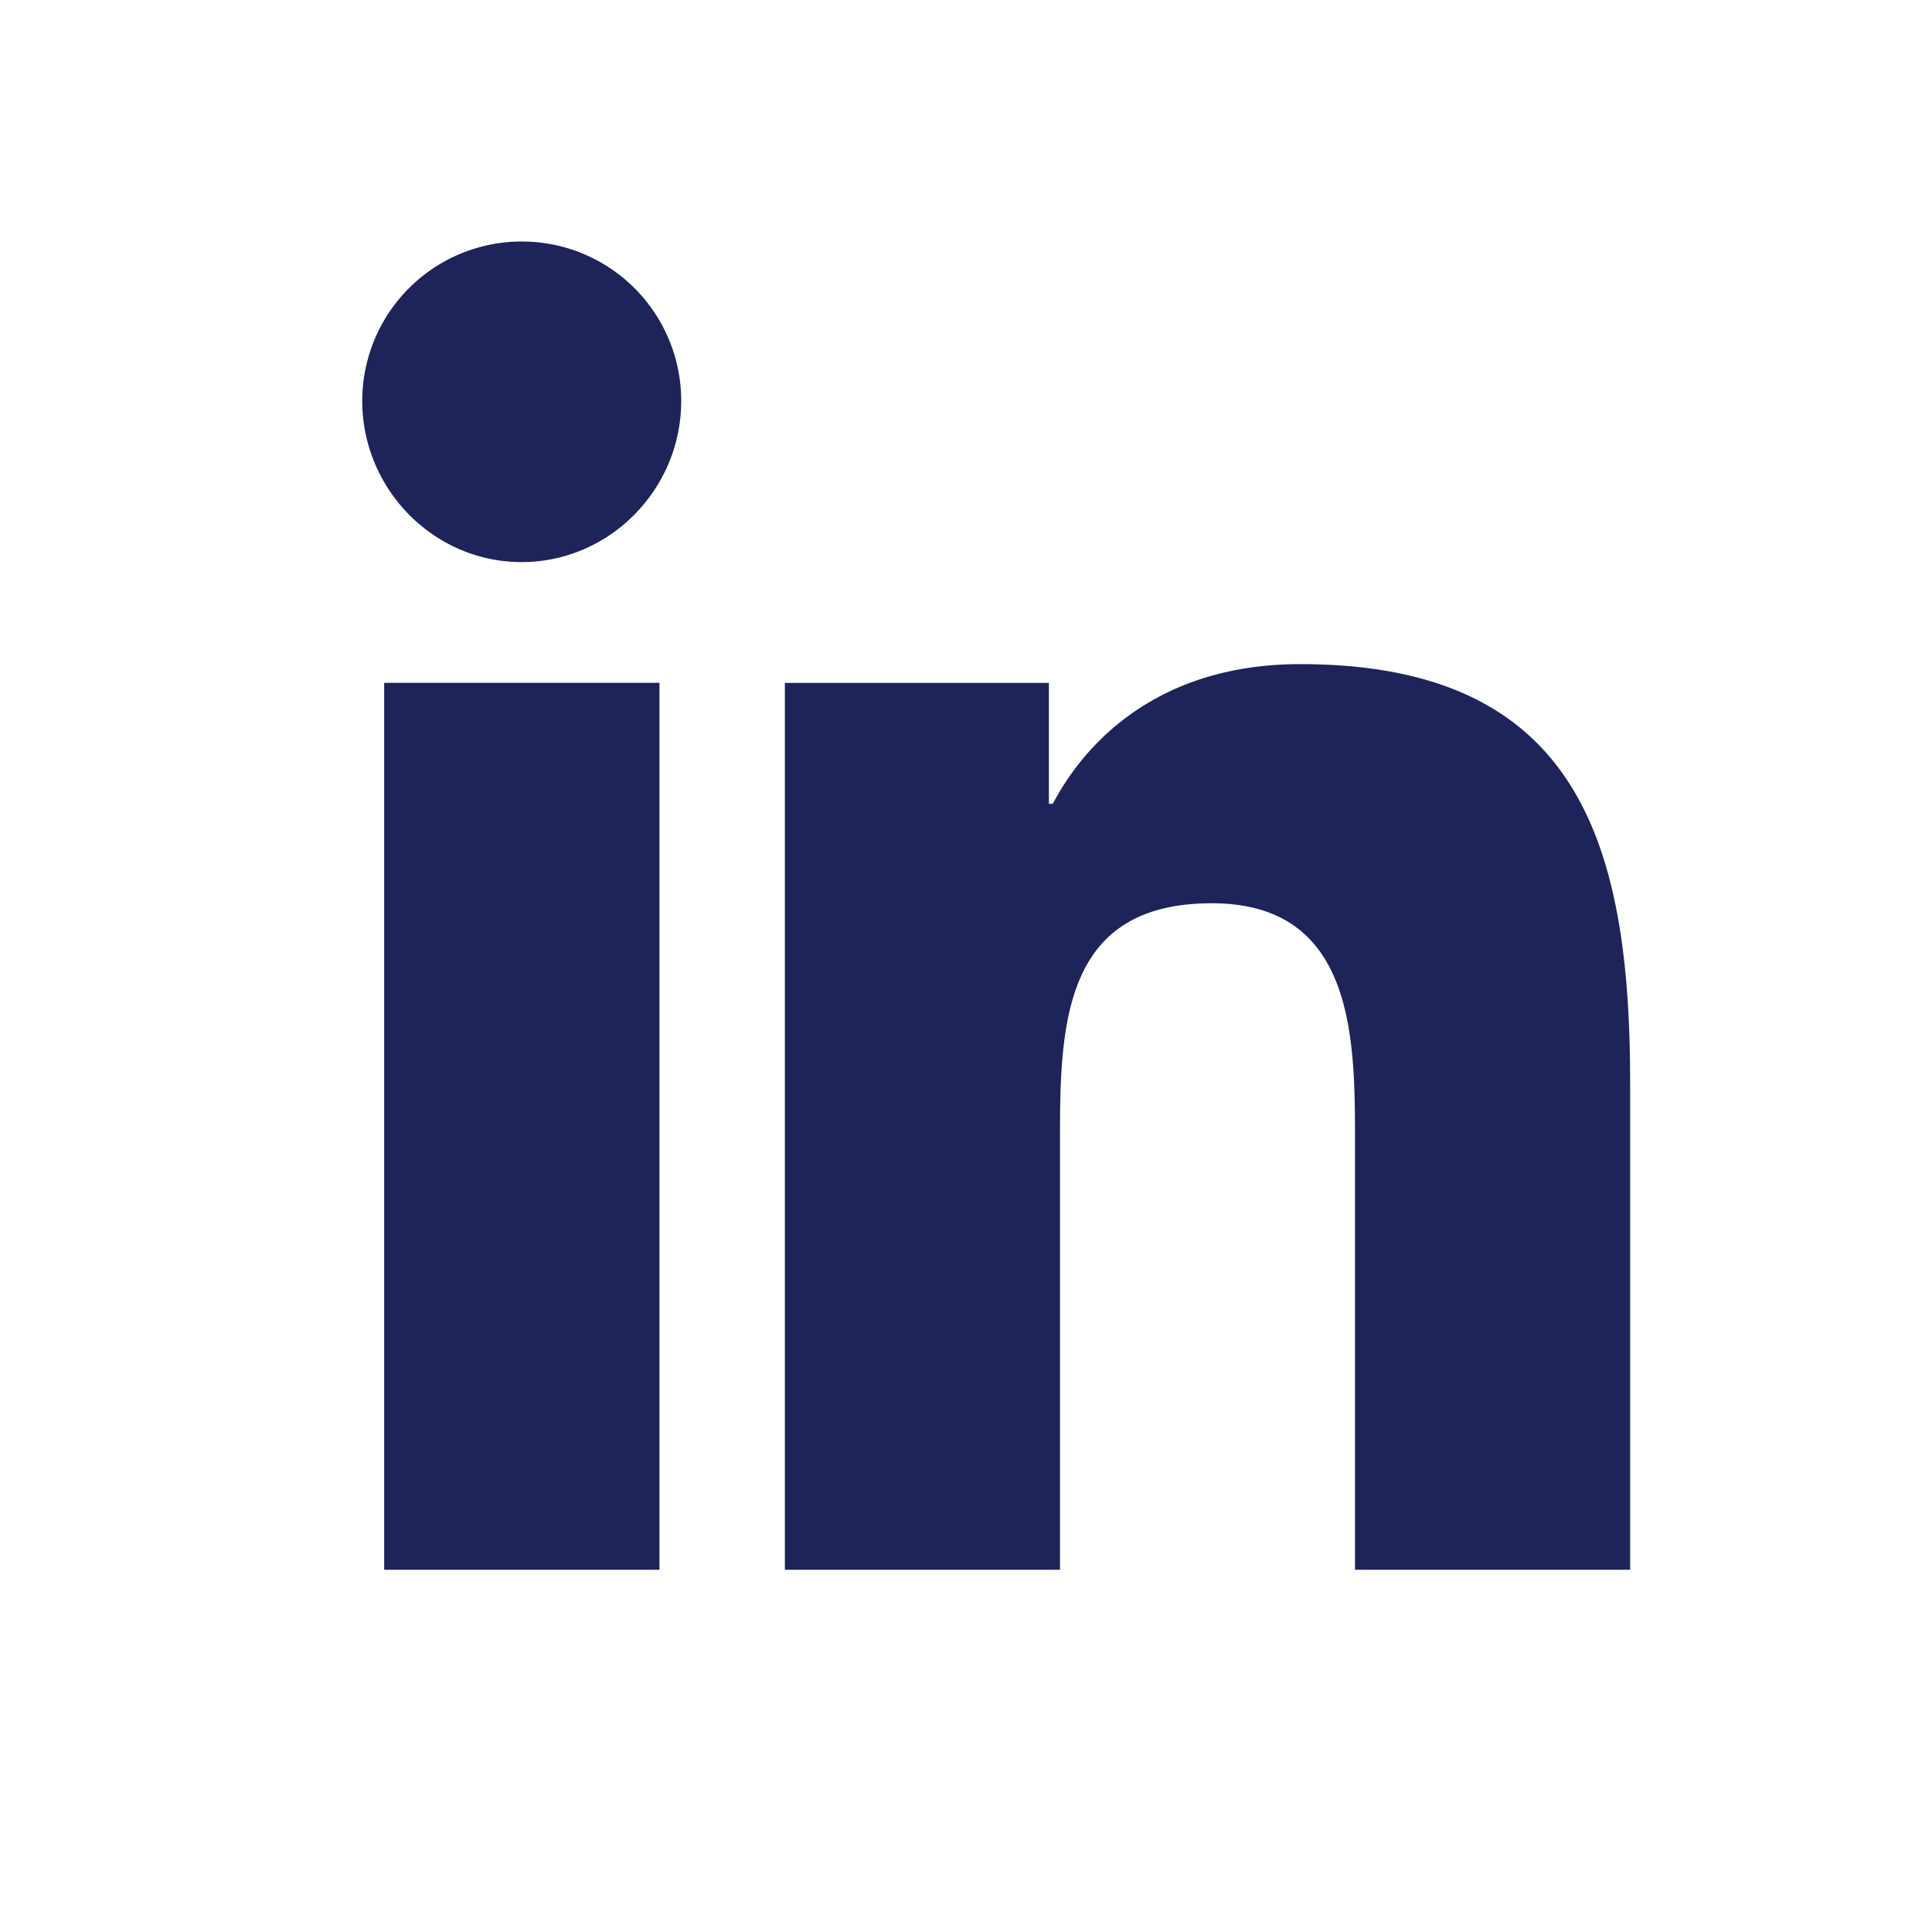 <?xml version="1.0" standalone="no"?><!DOCTYPE svg PUBLIC "-//W3C//DTD SVG 1.1//EN" "http://www.w3.org/Graphics/SVG/1.1/DTD/svg11.dtd"><svg class="icon" width="200px" height="200.00px" viewBox="0 0 1024 1024" version="1.1" xmlns="http://www.w3.org/2000/svg"><path d="M276.576 128A84.512 84.512 0 0 0 192 212.48C192 259.2 229.856 297.92 276.48 297.92c46.688 0 84.576-38.72 84.576-85.376A84.48 84.48 0 0 0 276.576 128z m412.544 224c-71.008 0-111.616 37.12-131.136 74.048h-2.048v-64.096H416V832h145.824v-232.672c0-61.312 4.608-120.576 80.48-120.576 74.784 0 75.872 69.92 75.872 124.448V832H864v-258.176C864 447.488 836.832 352 689.12 352z m-485.504 9.92V832h145.92V361.92h-145.92z" fill="#1e235a" /></svg>
